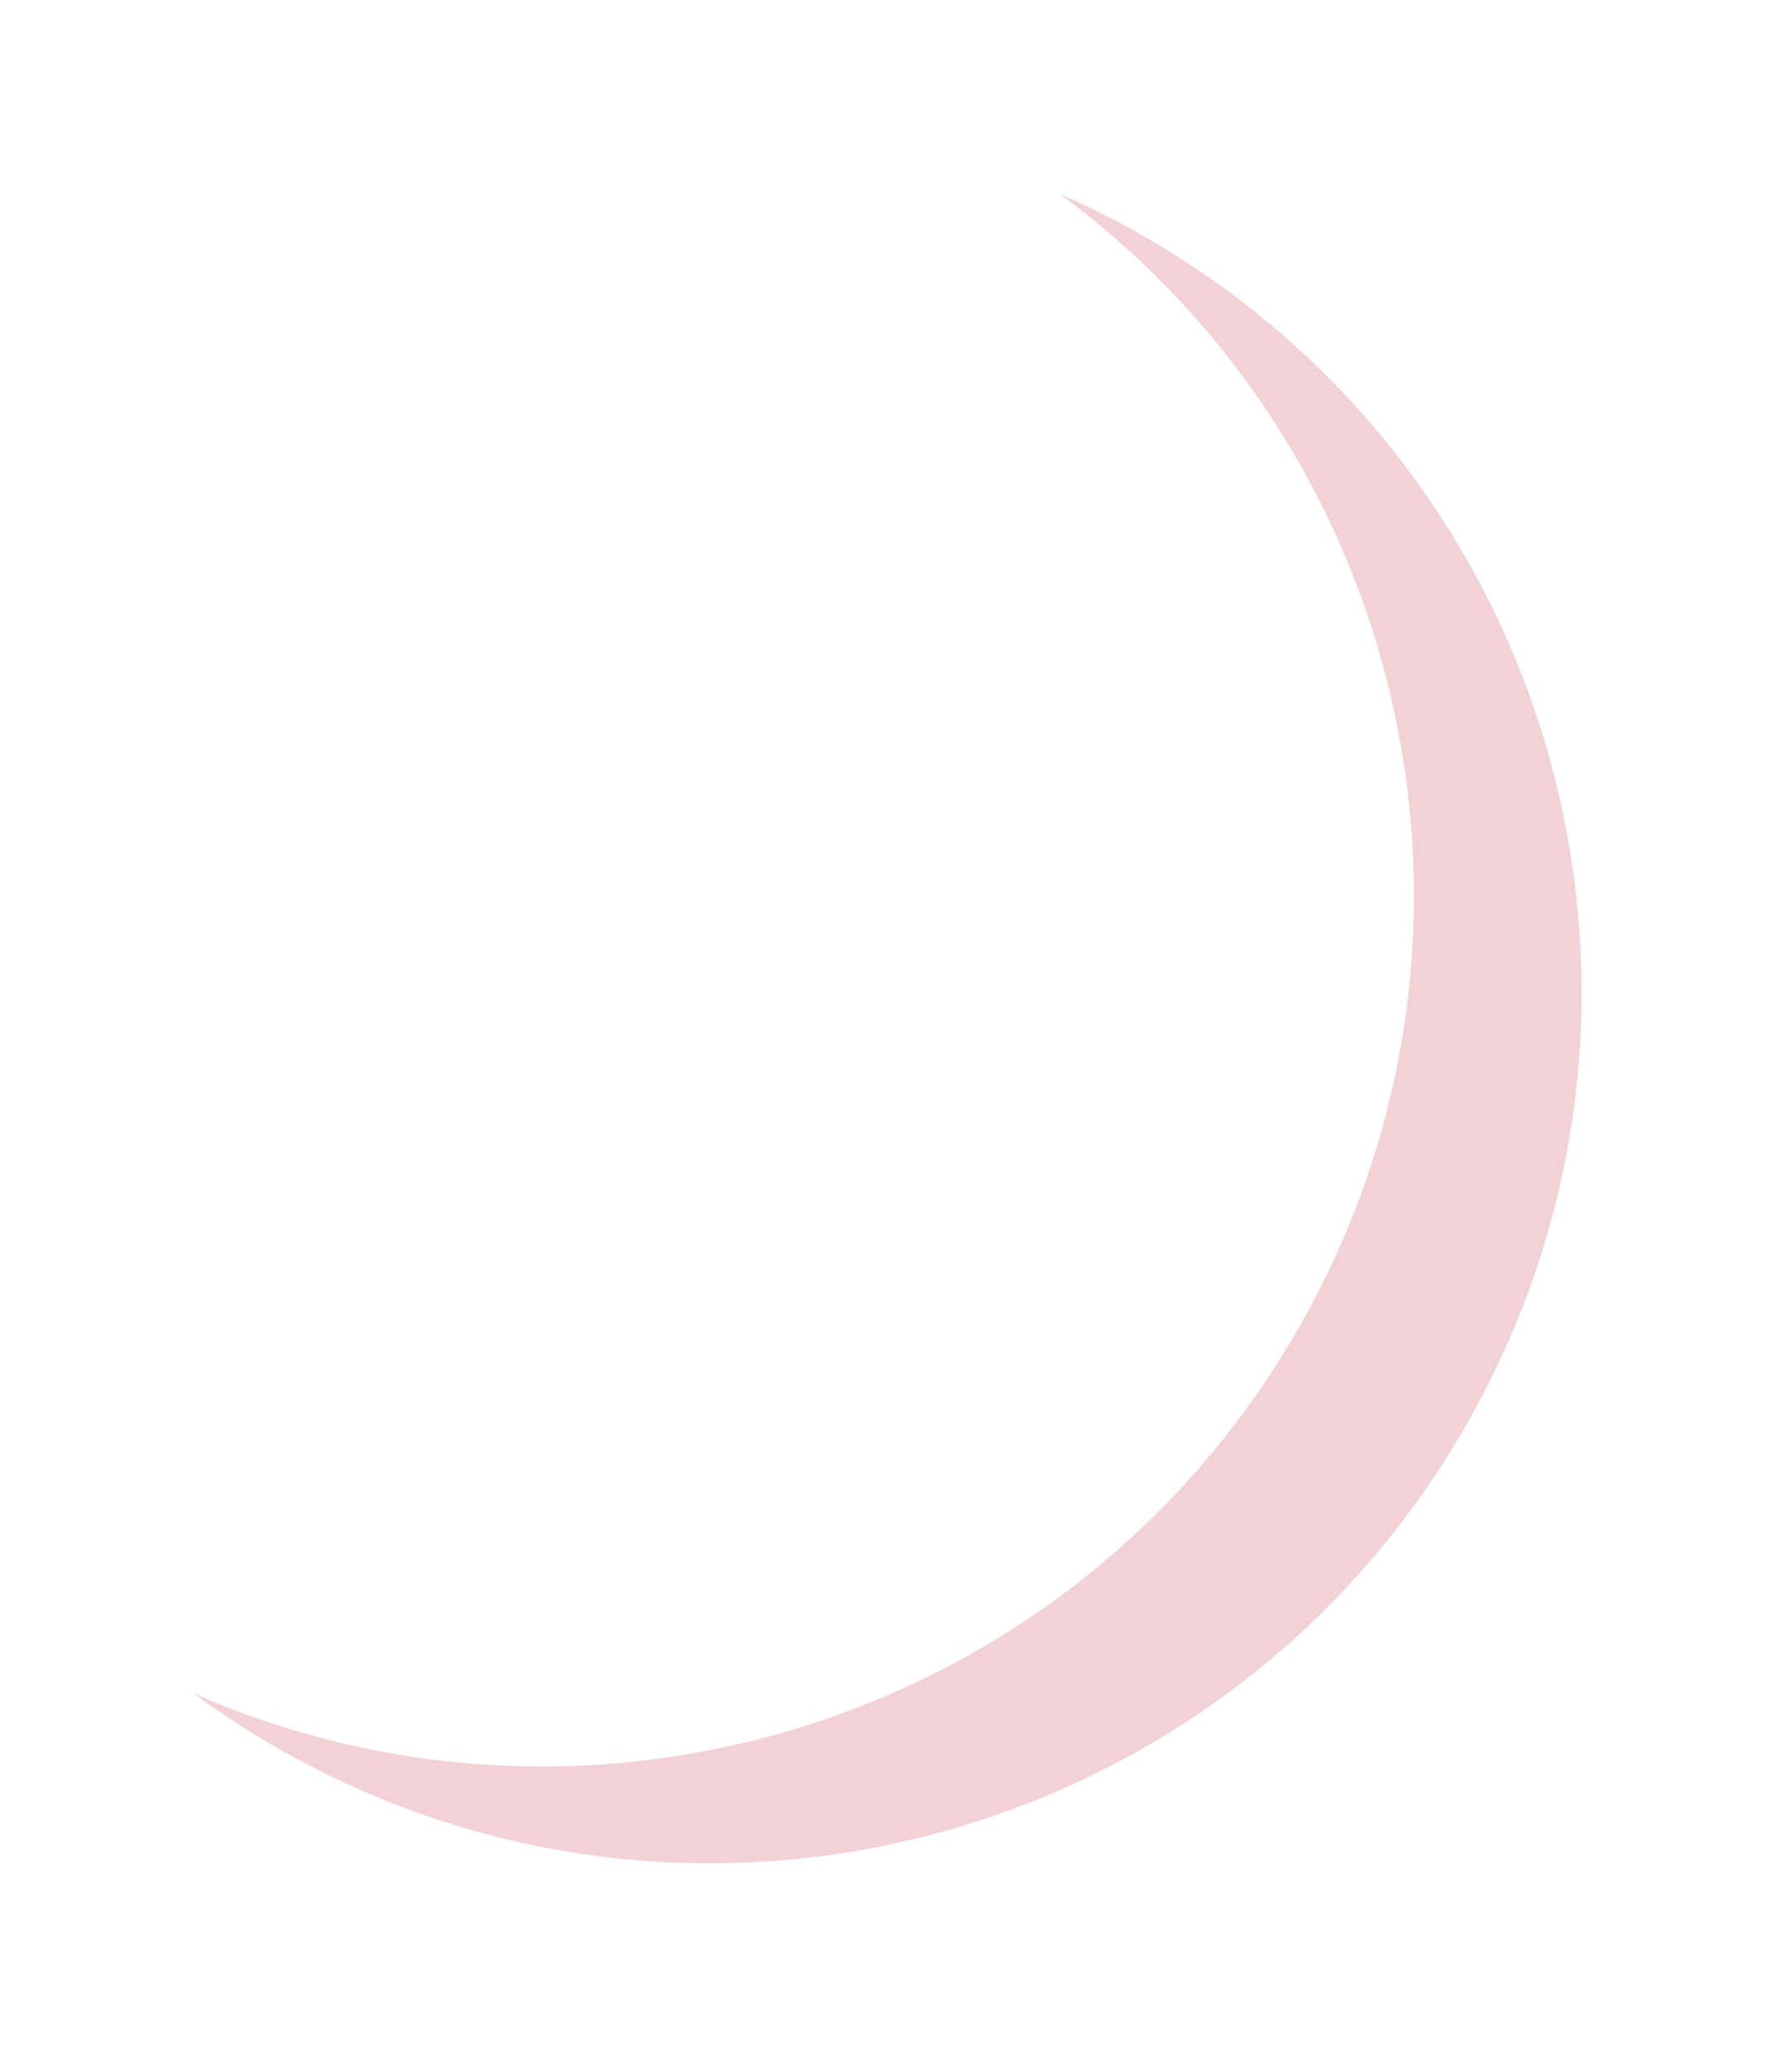 <?xml version="1.0" encoding="UTF-8"?> <svg xmlns="http://www.w3.org/2000/svg" width="92" height="107" viewBox="0 0 92 107" fill="none"><g filter="url(#filter0_f_1_1651)"><path d="M59.191 12.26C80.714 24.686 88.088 52.208 75.662 73.731C63.236 95.254 35.714 102.629 14.191 90.202C12.727 89.357 11.331 88.439 10 87.461C30.729 96.557 55.42 88.79 67.002 68.731C78.583 48.672 72.964 23.404 54.722 10C56.235 10.664 57.727 11.415 59.191 12.26Z" fill="#F2D2D5"></path></g><defs><filter id="filter0_f_1_1651" x="0" y="0" width="91.698" height="106.238" filterUnits="userSpaceOnUse" color-interpolation-filters="sRGB"><feFlood flood-opacity="0" result="BackgroundImageFix"></feFlood><feBlend mode="normal" in="SourceGraphic" in2="BackgroundImageFix" result="shape"></feBlend><feGaussianBlur stdDeviation="5" result="effect1_foregroundBlur_1_1651"></feGaussianBlur></filter></defs></svg> 